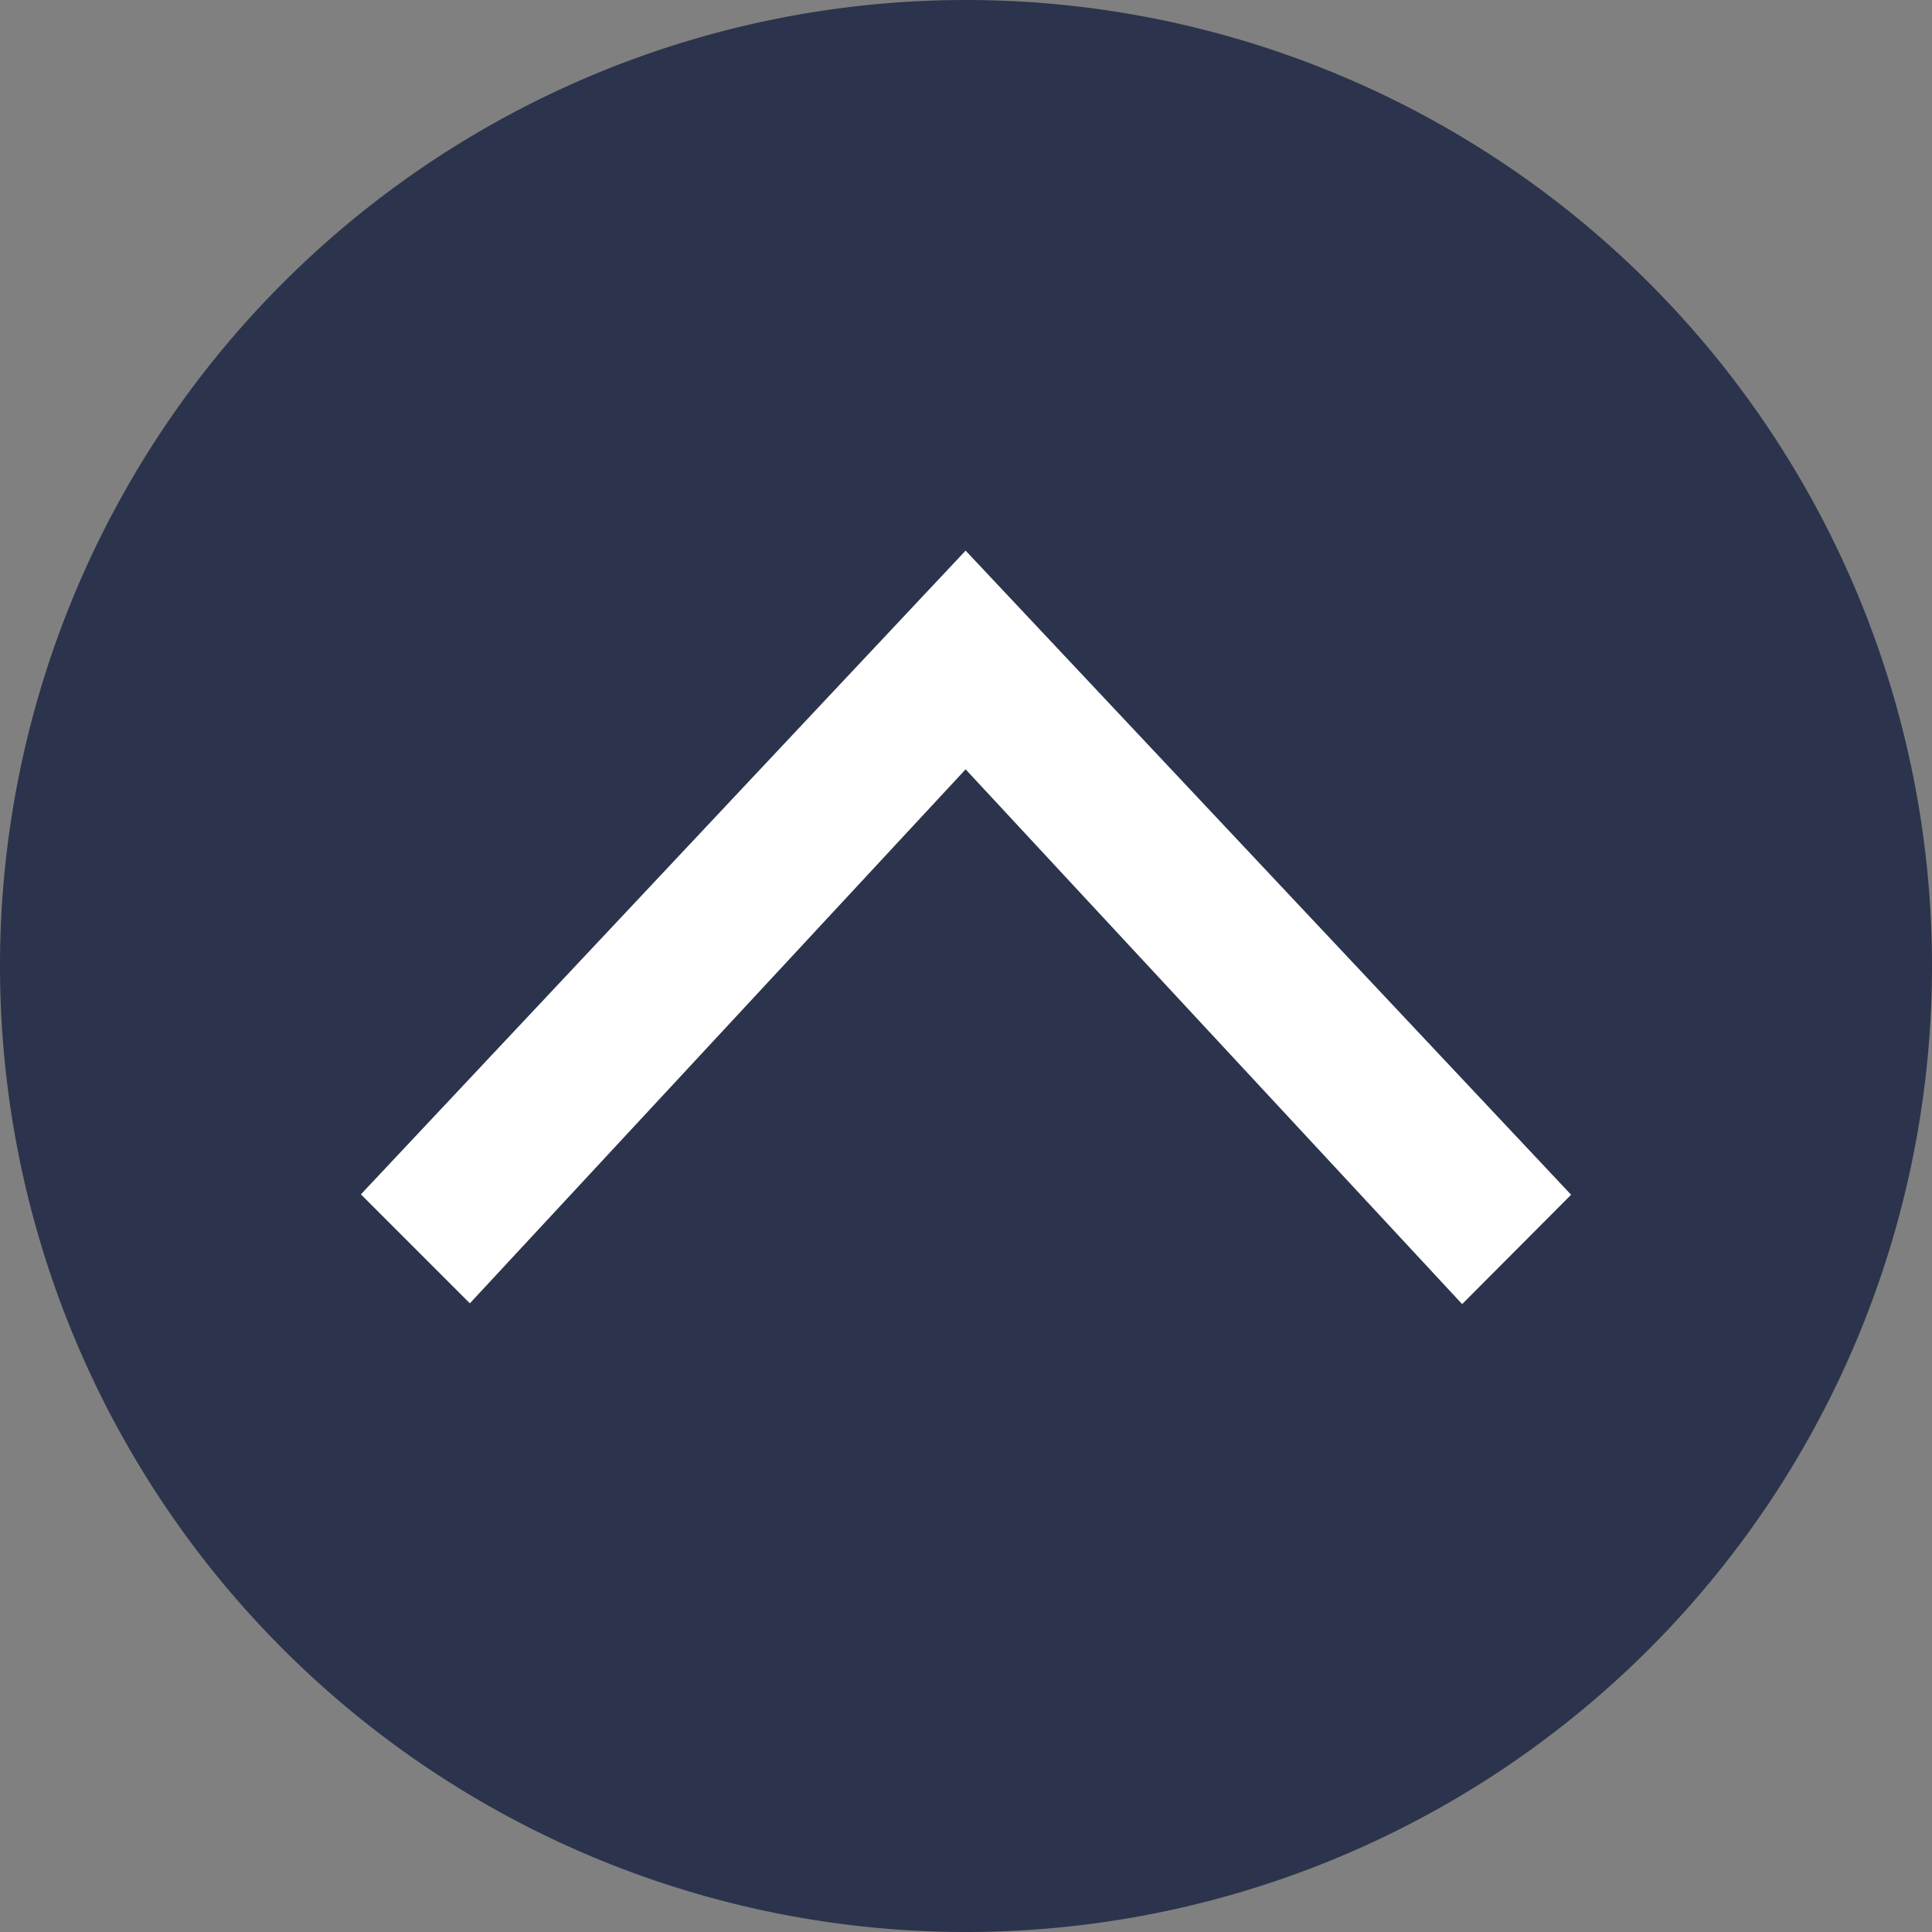 <svg id="Layer_1" data-name="Layer 1" xmlns="http://www.w3.org/2000/svg" viewBox="0 0 50 50"><rect x="0" y="0" width="50" height="50" fill="#808080" stroke="none"/><defs><style>.cls-1{fill:#2b344c;}.cls-2{fill:#fff;}</style></defs><path class="cls-1" d="M50,25A25,25,0,1,0,25,50,25,25,0,0,0,50,25Z"/><polygon class="cls-2" points="40.66 30.92 37.84 33.75 24.99 19.91 12.16 33.73 9.34 30.91 24.99 14.25 40.66 30.92"/></svg>